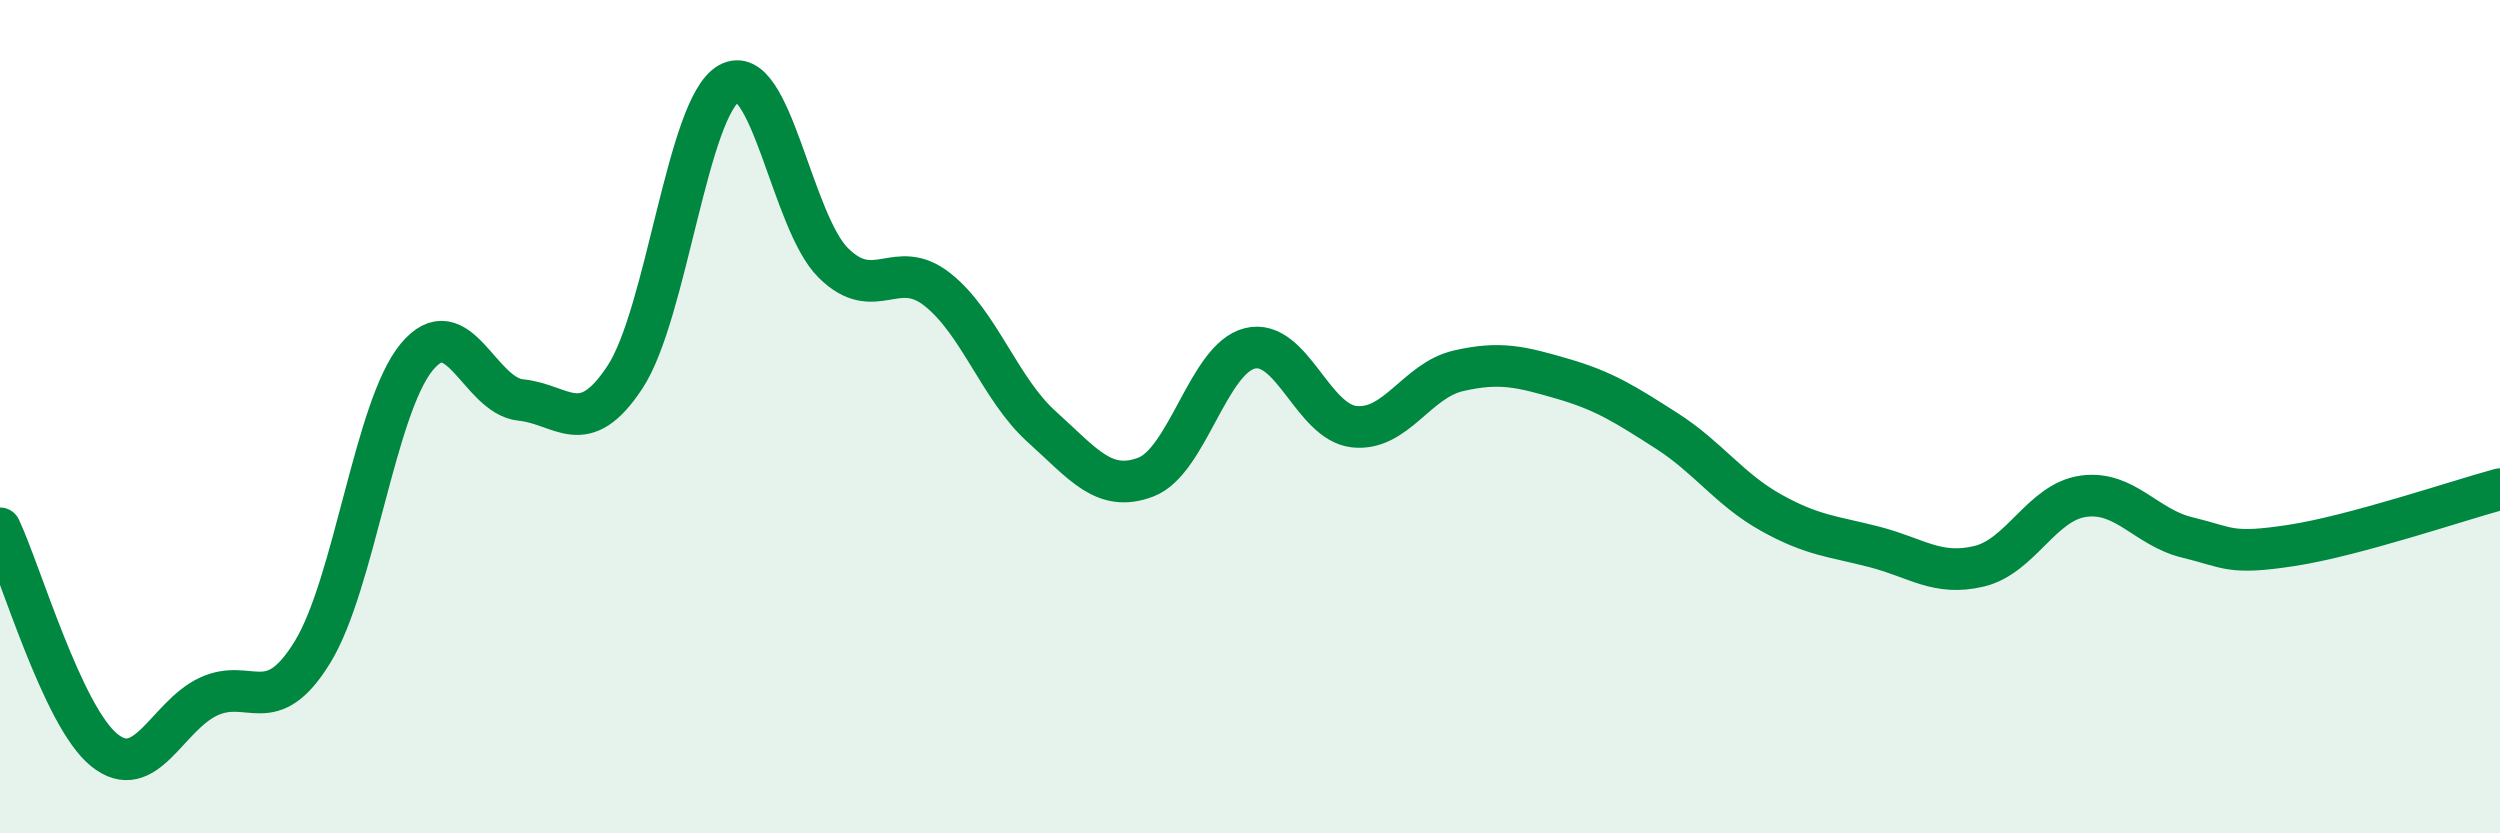 
    <svg width="60" height="20" viewBox="0 0 60 20" xmlns="http://www.w3.org/2000/svg">
      <path
        d="M 0,12.68 C 0.5,13.74 1.5,17.19 2.5,18 C 3.5,18.81 4,17.19 5,16.72 C 6,16.25 6.5,17.28 7.5,15.65 C 8.5,14.02 9,9.78 10,8.57 C 11,7.36 11.5,9.5 12.5,9.6 C 13.5,9.7 14,10.57 15,9.05 C 16,7.53 16.5,2.55 17.5,2 C 18.5,1.45 19,5.32 20,6.31 C 21,7.3 21.5,6.16 22.5,6.95 C 23.5,7.74 24,9.34 25,10.24 C 26,11.14 26.5,11.83 27.5,11.45 C 28.5,11.07 29,8.6 30,8.36 C 31,8.12 31.5,10.13 32.5,10.24 C 33.5,10.35 34,9.13 35,8.9 C 36,8.67 36.5,8.8 37.5,9.09 C 38.5,9.38 39,9.7 40,10.34 C 41,10.98 41.5,11.74 42.5,12.3 C 43.5,12.86 44,12.87 45,13.13 C 46,13.39 46.5,13.83 47.5,13.59 C 48.5,13.35 49,12.05 50,11.91 C 51,11.77 51.5,12.66 52.5,12.9 C 53.5,13.14 53.5,13.32 55,13.09 C 56.5,12.86 59,12.01 60,11.74L60 20L0 20Z"
        fill="#008740"
        opacity="0.1"
        stroke-linecap="round"
        stroke-linejoin="round"
      />
      <path
        d="M 0,12.68 C 0.5,13.74 1.5,17.19 2.5,18 C 3.5,18.81 4,17.19 5,16.72 C 6,16.25 6.5,17.28 7.5,15.65 C 8.5,14.02 9,9.78 10,8.57 C 11,7.36 11.5,9.5 12.5,9.6 C 13.5,9.7 14,10.57 15,9.05 C 16,7.53 16.5,2.55 17.5,2 C 18.5,1.45 19,5.32 20,6.31 C 21,7.3 21.5,6.16 22.5,6.95 C 23.5,7.74 24,9.34 25,10.24 C 26,11.14 26.5,11.83 27.5,11.45 C 28.5,11.07 29,8.6 30,8.36 C 31,8.12 31.5,10.13 32.5,10.24 C 33.5,10.35 34,9.13 35,8.9 C 36,8.67 36.5,8.8 37.5,9.09 C 38.5,9.38 39,9.7 40,10.34 C 41,10.98 41.5,11.74 42.5,12.3 C 43.5,12.86 44,12.87 45,13.13 C 46,13.39 46.5,13.83 47.5,13.59 C 48.5,13.35 49,12.05 50,11.91 C 51,11.77 51.5,12.66 52.5,12.9 C 53.5,13.14 53.5,13.32 55,13.09 C 56.5,12.86 59,12.01 60,11.74"
        stroke="#008740"
        stroke-width="1"
        fill="none"
        stroke-linecap="round"
        stroke-linejoin="round"
      />
    </svg>
  